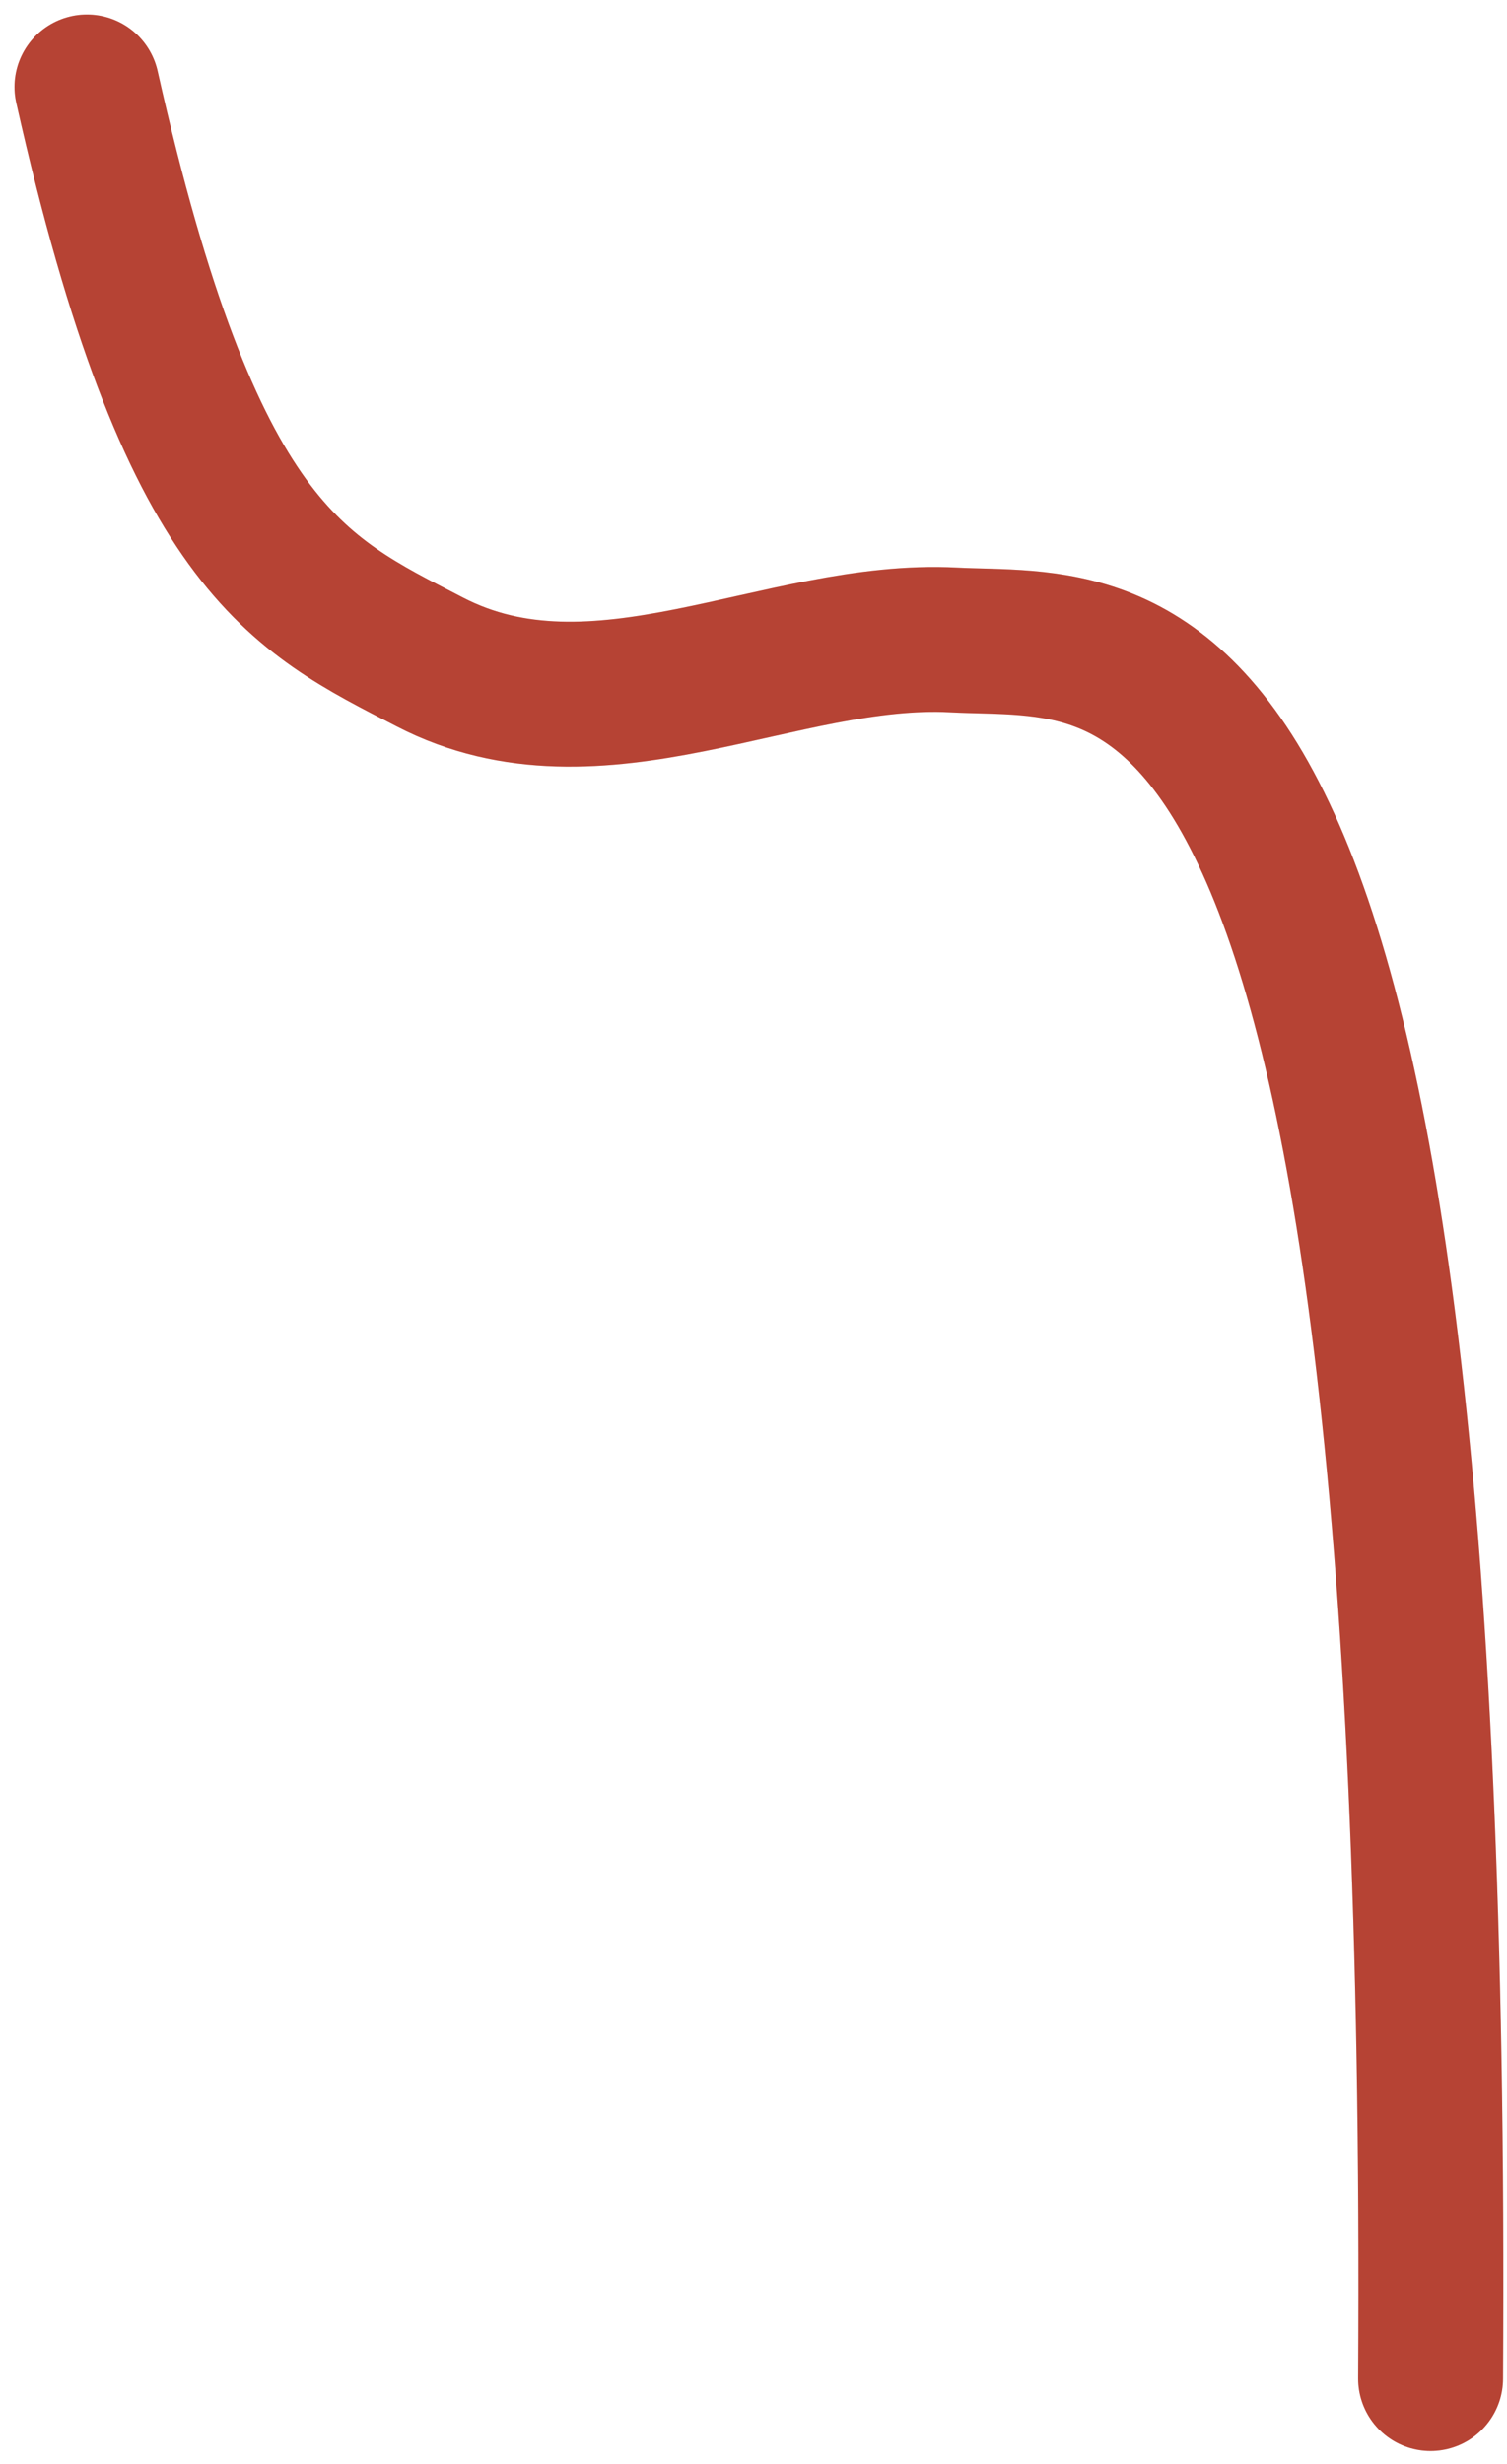 <?xml version="1.0" encoding="UTF-8"?> <svg xmlns="http://www.w3.org/2000/svg" width="52" height="85" viewBox="0 0 52 85" fill="none"> <path d="M3 3C6.567 18.899 10.24 20.464 14.831 22.839C20.638 25.843 26.936 21.767 32.899 22.078C39.112 22.401 49.753 19.587 49.363 82.062" stroke="#E45441" stroke-width="5" stroke-linecap="round"></path> <path d="M3 3C6.567 18.899 10.24 20.464 14.831 22.839C20.638 25.843 26.936 21.767 32.899 22.078C39.112 22.401 49.753 19.587 49.363 82.062" stroke="black" stroke-opacity="0.2" stroke-width="5" stroke-linecap="round"></path> </svg> 
